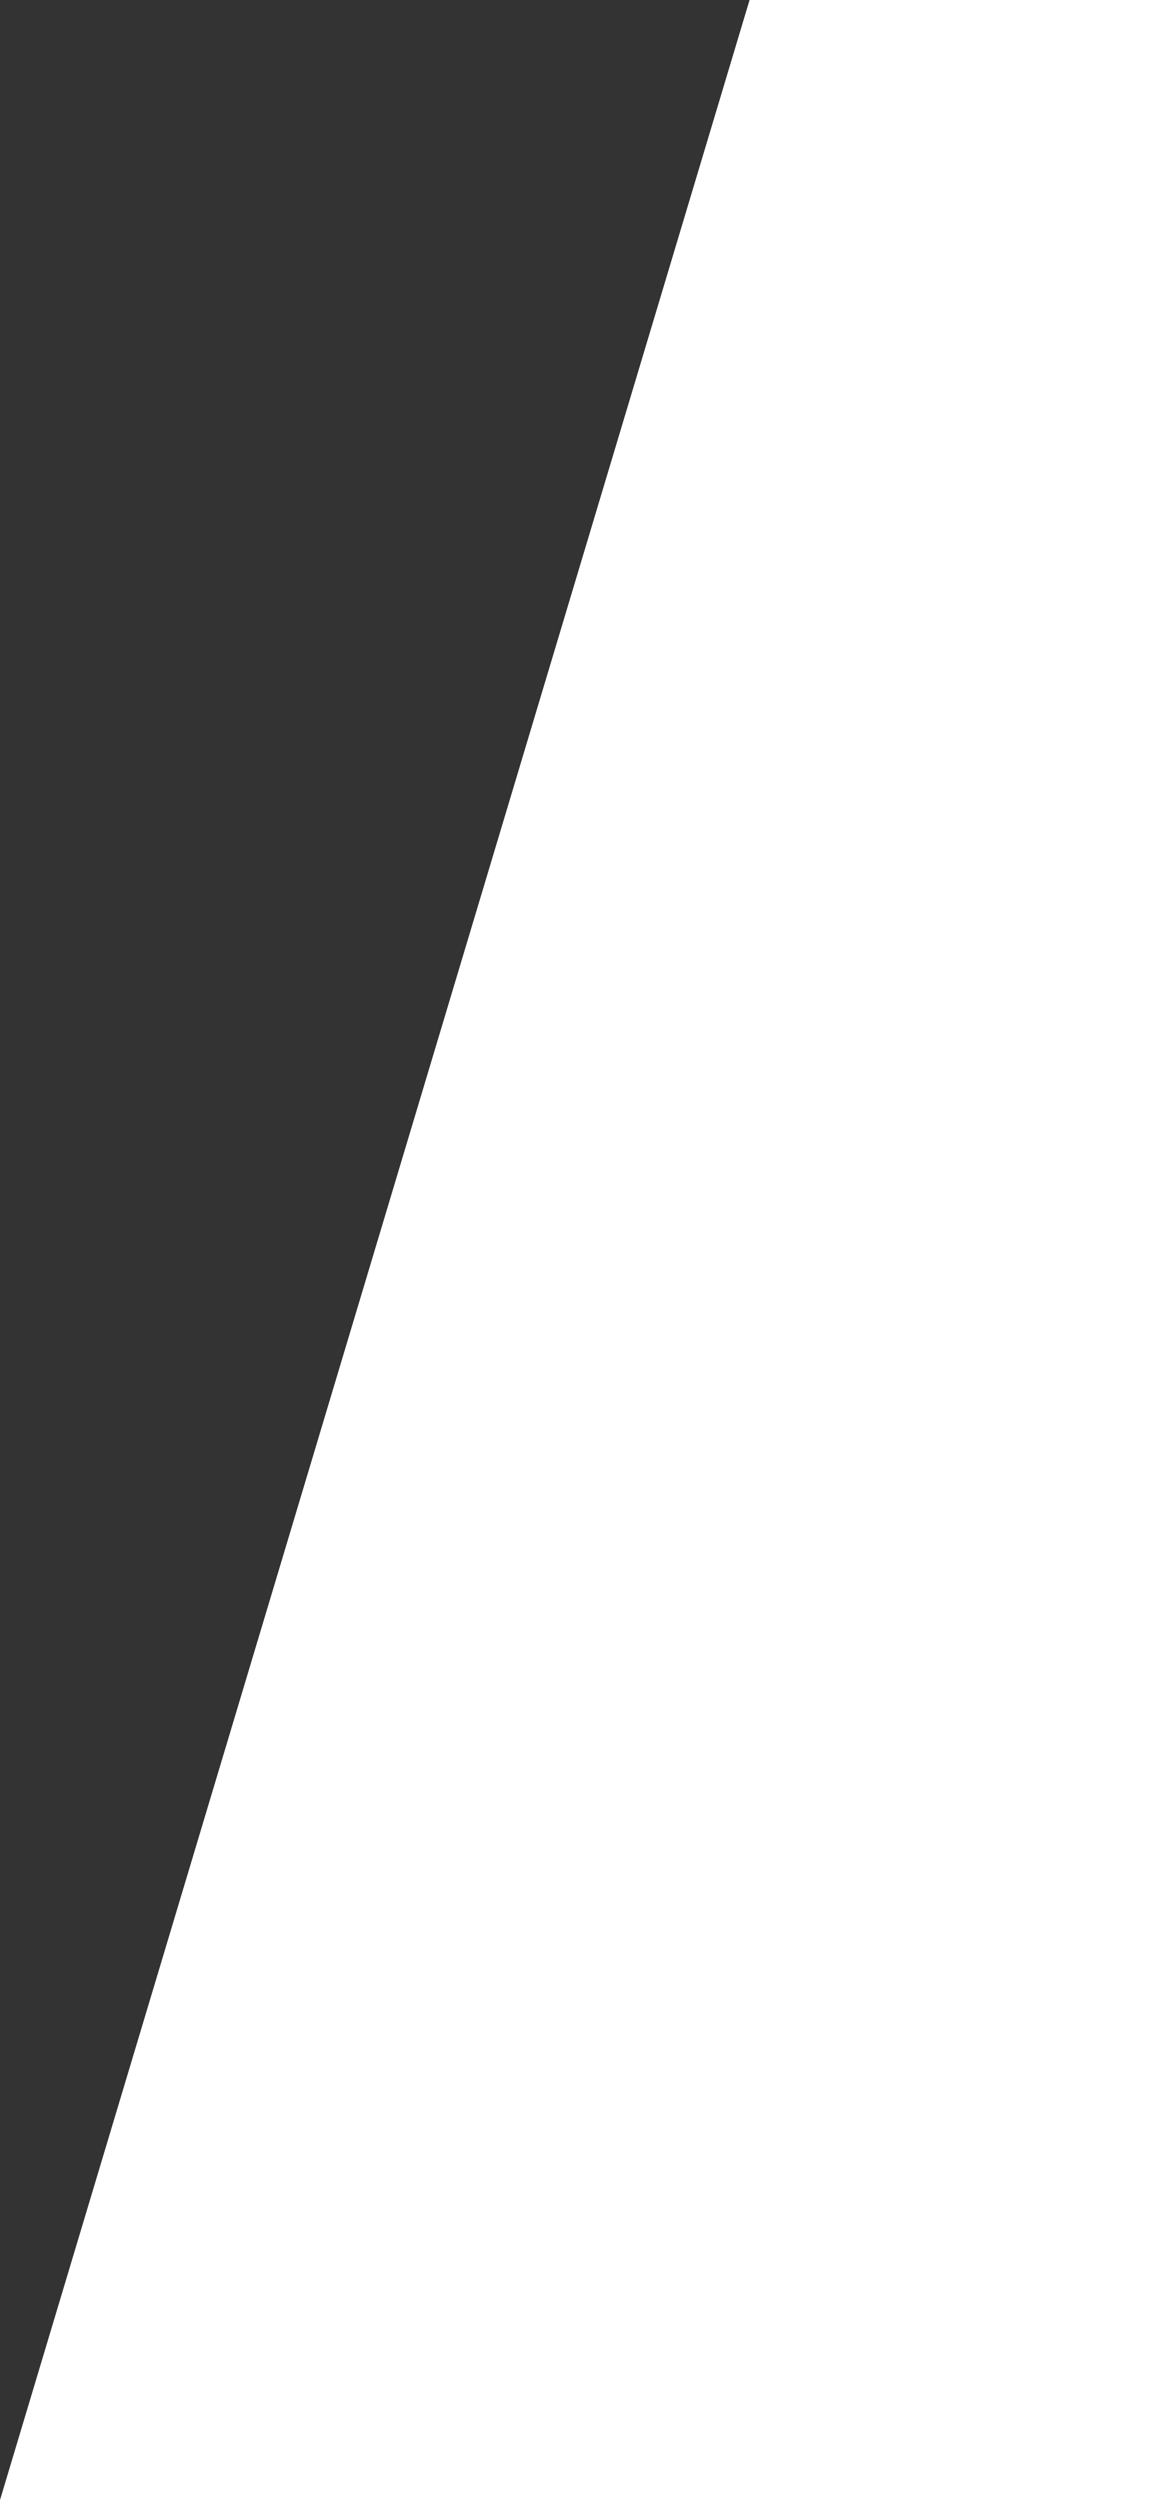 <?xml version="1.0" encoding="UTF-8"?> <!-- Generator: Adobe Illustrator 16.0.0, SVG Export Plug-In . SVG Version: 6.00 Build 0) --> <svg xmlns="http://www.w3.org/2000/svg" xmlns:xlink="http://www.w3.org/1999/xlink" id="Layer_1" x="0px" y="0px" width="793.701px" height="1700.789px" viewBox="0.25 1700.895 793.701 1700.789" xml:space="preserve"><rect x="0.25" y="1700.895" width="793.701" height="1700.789" fill="#333333" stroke="none"/> <polygon fill="#FFFFFF" points="793.951,3401.682 0.25,3401.682 510.486,1700.895 793.951,1700.895 "></polygon> </svg> 